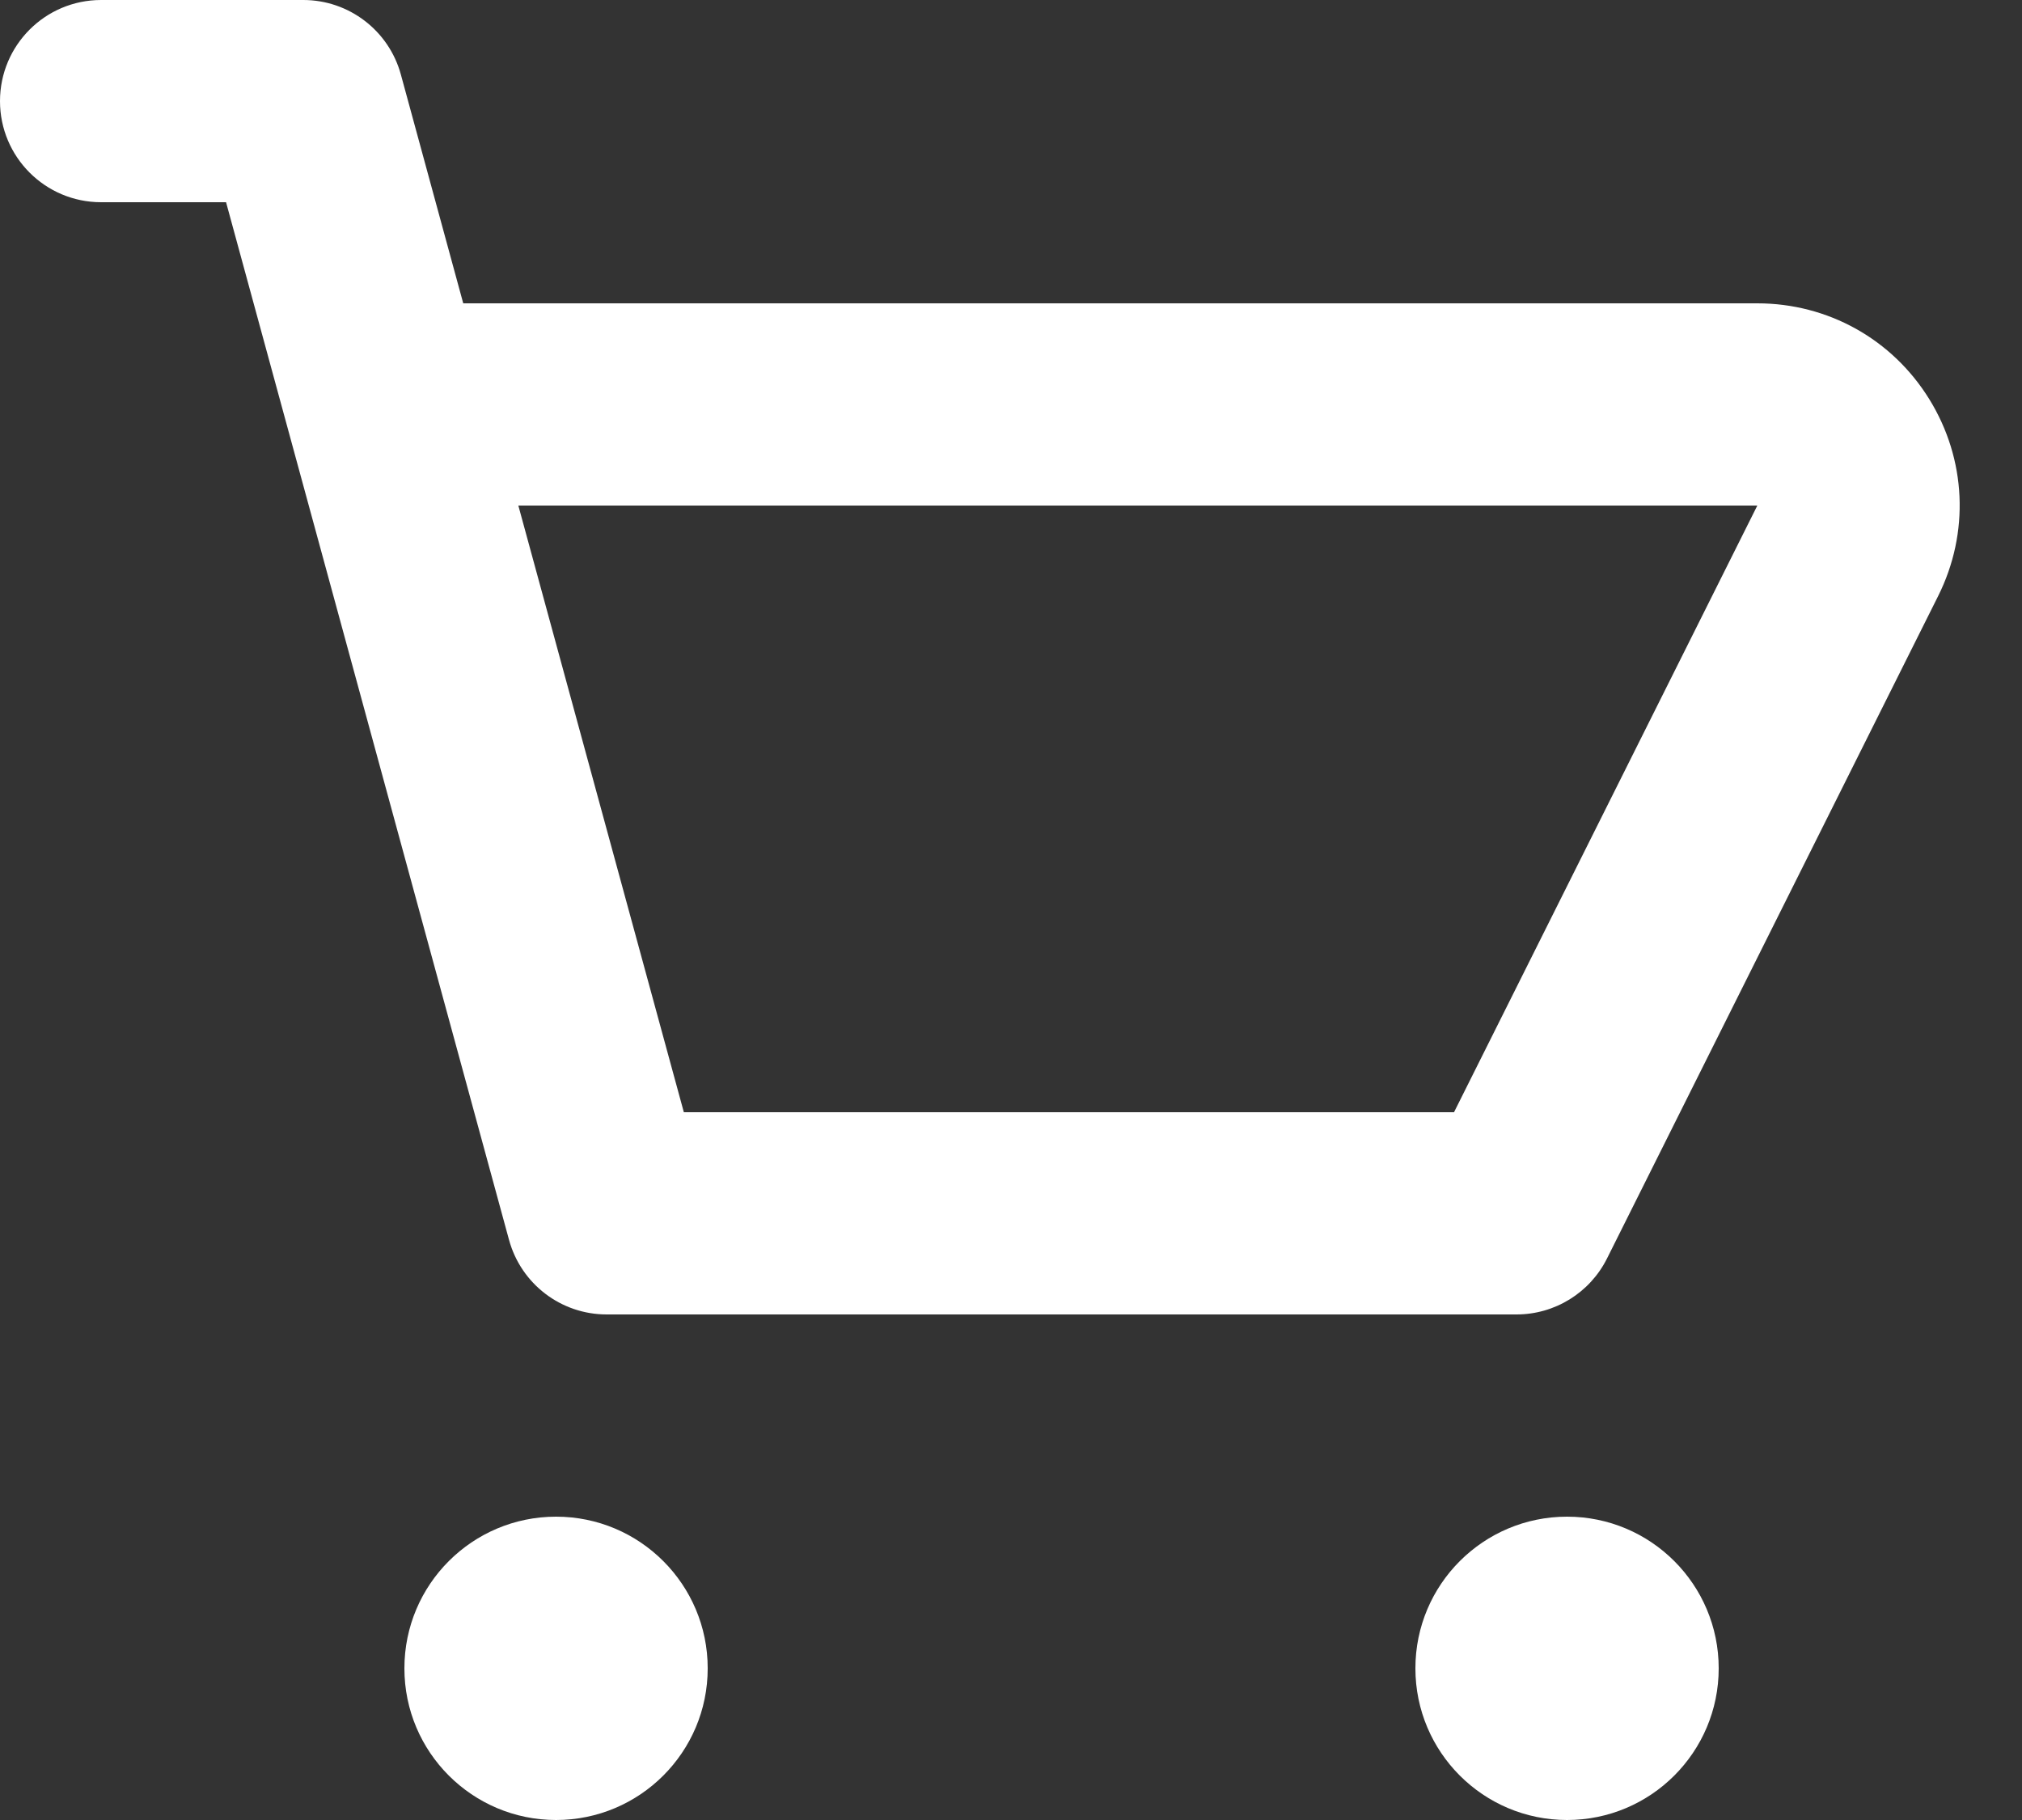 <?xml version="1.0" encoding="UTF-8"?>
<svg width="20px" height="18px" viewBox="0 0 20 18" version="1.1" xmlns="http://www.w3.org/2000/svg" xmlns:xlink="http://www.w3.org/1999/xlink">
    <rect x="0" y="0" width="20" height="18" fill="#333333" stroke="none"/>
    <!-- Generator: sketchtool 61.2 (101010) - https://sketch.com -->
    <title>6500D1C9-C6A2-43CA-AFAA-B932E3865FBD@1x</title>
    <desc>Created with sketchtool.</desc>
    <g id="Redesign-v2" stroke="none" stroke-width="1" fill="none" fill-rule="evenodd">
        <g id="Assets" transform="translate(-832, -1023)" fill="#FFFFFF">
            <g id="shopping-cart" transform="translate(830, 1020)">
                <path d="M19,19.5 C19,20.329 18.328,21 17.5,21 C16.672,21 16,20.329 16,19.5 C16,18.671 16.672,18 17.5,18 C18.328,18 19,18.671 19,19.5 L19,19.5 Z M9,19.5 C9,20.329 8.328,21 7.5,21 C6.672,21 6,20.329 6,19.5 C6,18.671 6.672,18 7.5,18 C8.328,18 9,18.671 9,19.5 L9,19.5 Z M16.382,14 L8.764,14 L7.127,8 L19.382,8 L16.382,14 Z M21.083,6.948 C20.716,6.354 20.08,6 19.382,6 L6.582,6 L5.965,3.737 C5.846,3.302 5.451,3 5,3 L3,3 C2.447,3 2,3.448 2,4 C2,4.552 2.447,5 3,5 L4.236,5 L7.035,15.263 C7.154,15.698 7.549,16 8,16 L17,16 C17.379,16 17.725,15.786 17.895,15.447 L21.171,8.894 C21.483,8.269 21.45,7.542 21.083,6.948 L21.083,6.948 Z" id="🎨-Icon-Сolor"></path>
            </g>
        </g>
    </g>
</svg>